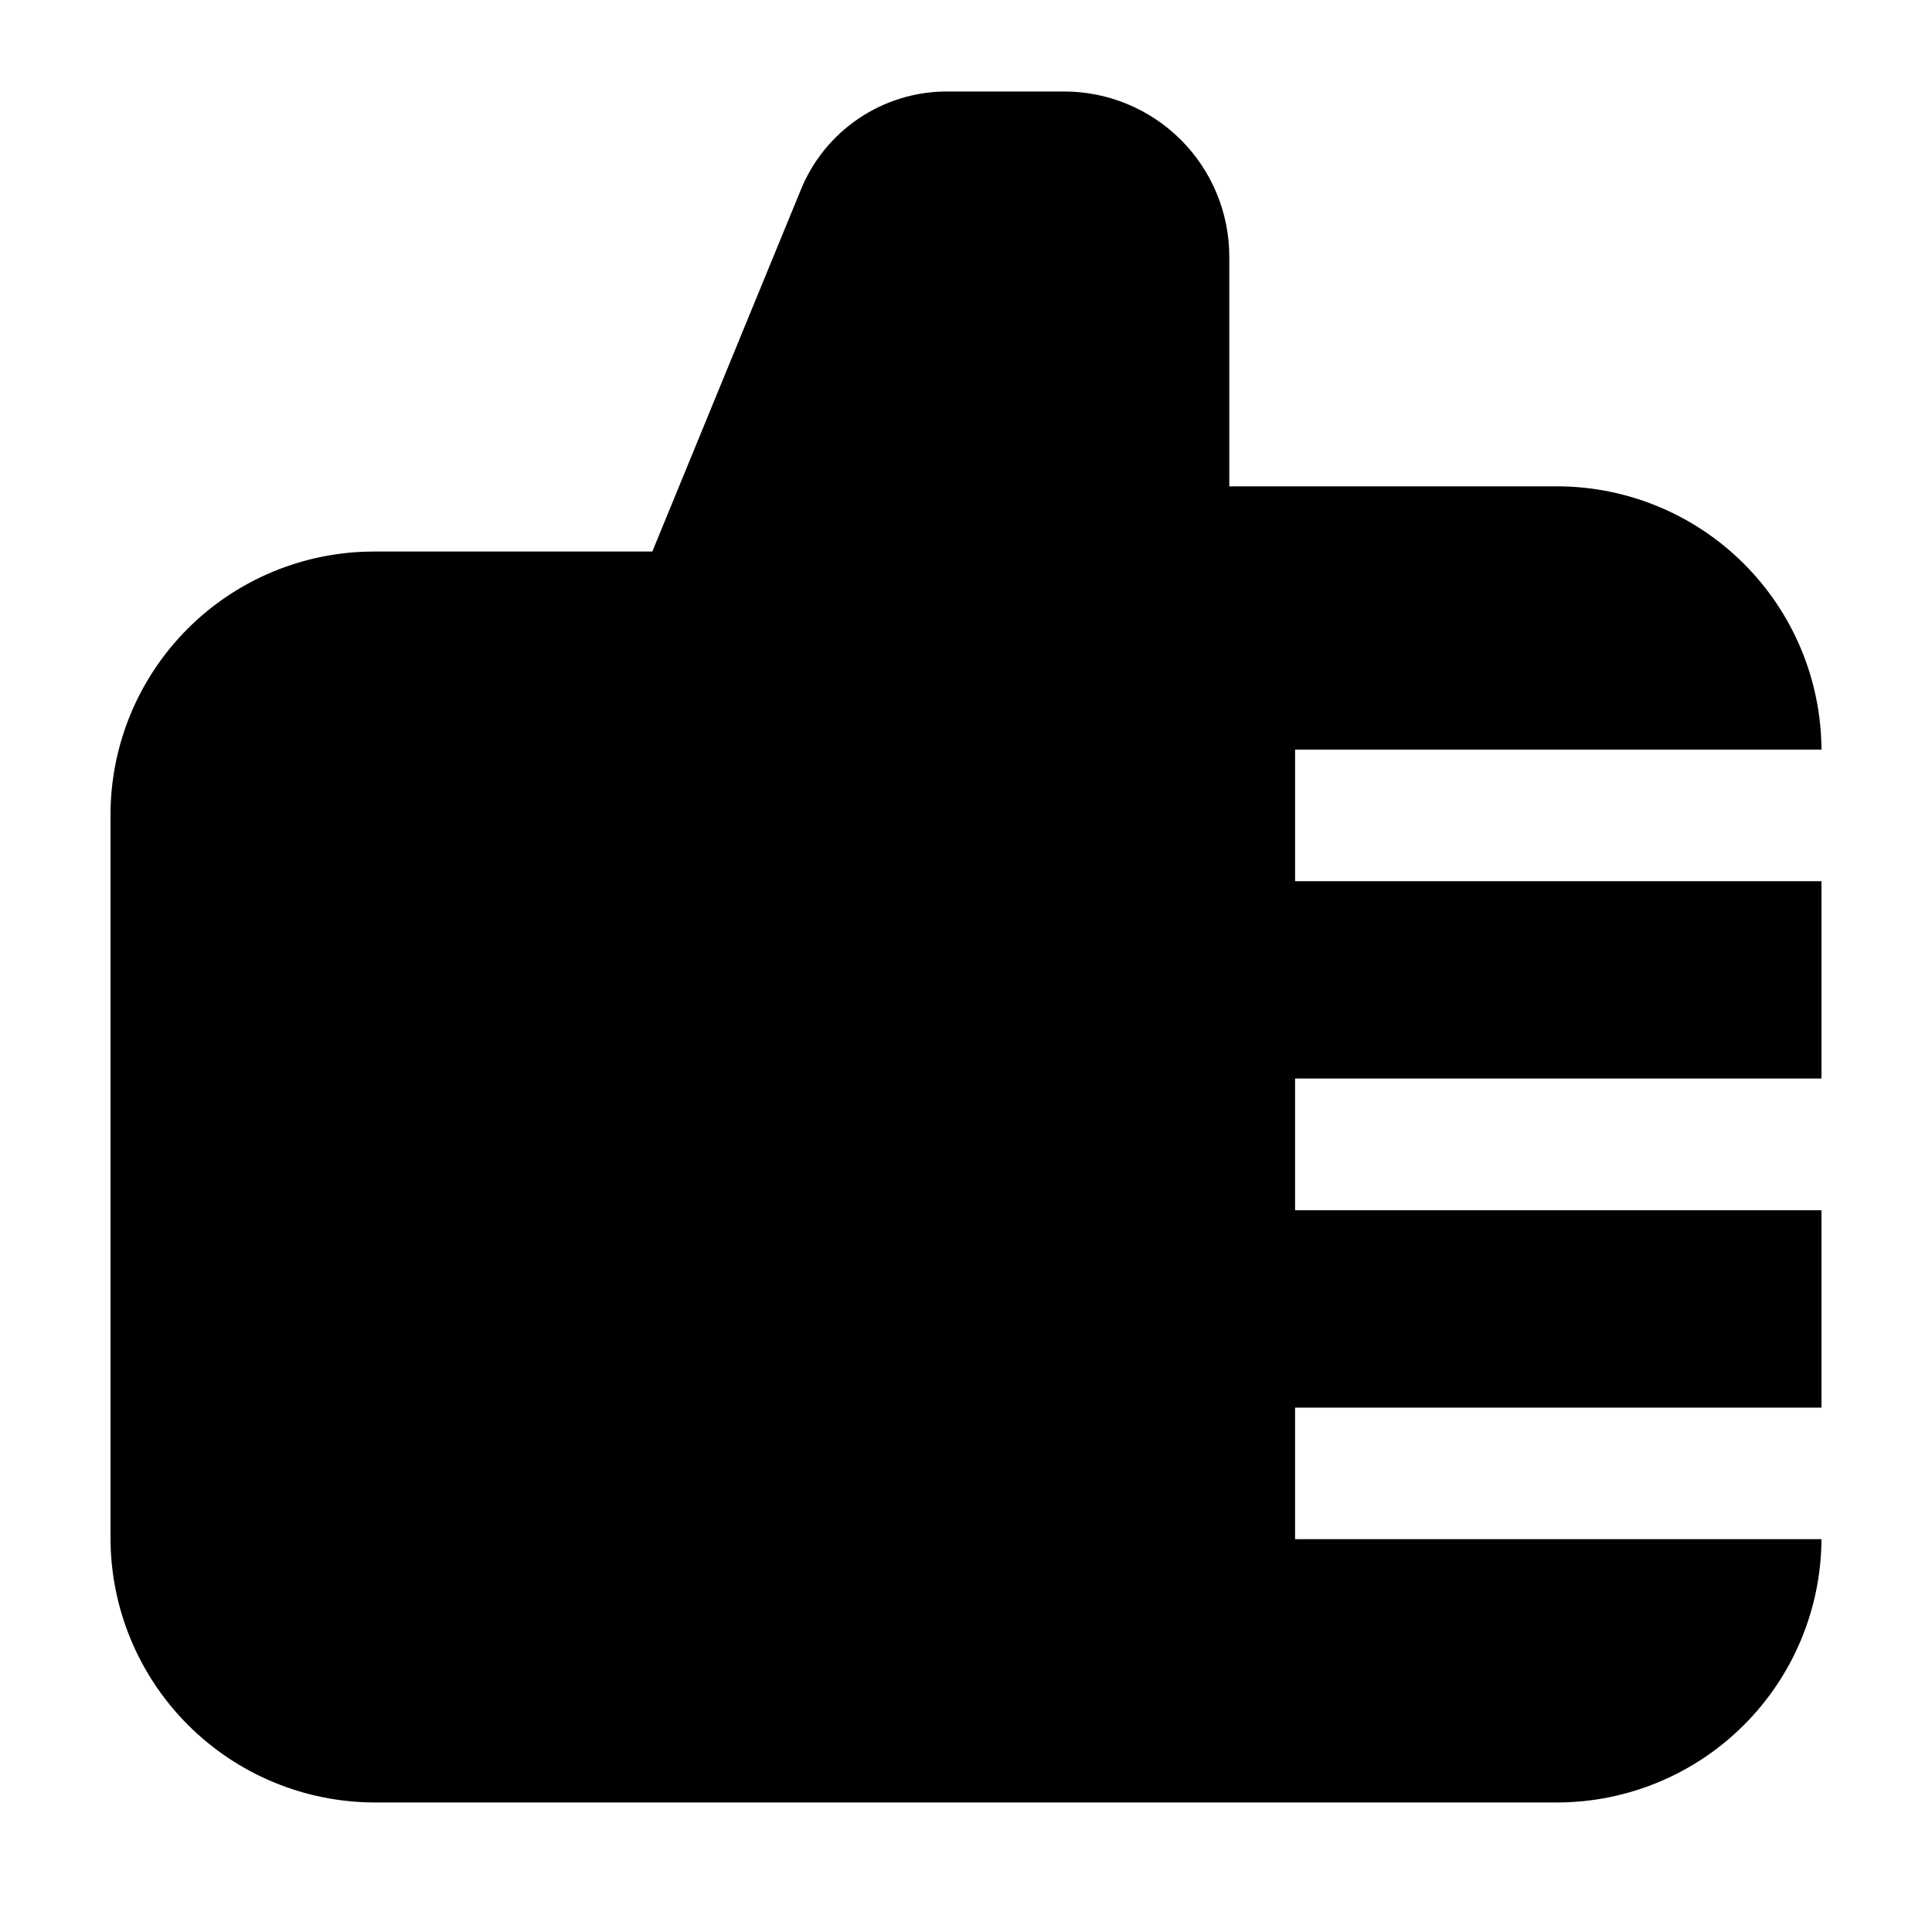 <?xml version="1.0" encoding="UTF-8"?>
<!-- Uploaded to: SVG Repo, www.svgrepo.com, Generator: SVG Repo Mixer Tools -->
<svg fill="#000000" width="800px" height="800px" version="1.1" viewBox="144 144 512 512" xmlns="http://www.w3.org/2000/svg">
 <path d="m626.71 429.82v-52.297h-139.5v-34.863h139.5c-0.09-18.52-7.508-36.254-20.629-49.324-13.117-13.074-30.879-20.426-49.398-20.453h-86.906v-60.91c-0.016-11.594-4.625-22.711-12.824-30.906-8.199-8.199-19.312-12.812-30.906-12.824h-31.086c-8.344 0-16.492 2.492-23.406 7.164-6.914 4.668-12.273 11.297-15.387 19.035l-39.297 95.723h-73.809c-18.527 0.012-36.293 7.391-49.379 20.504-13.09 13.117-20.426 30.898-20.398 49.426v191.45-0.004c0 18.582 7.375 36.406 20.504 49.555 13.129 13.148 30.941 20.551 49.523 20.578h313.37c18.52-0.027 36.281-7.379 49.398-20.453 13.121-13.07 20.539-30.805 20.629-49.324h-139.5v-34.863h139.5v-52.297h-139.5v-34.914z"/>
</svg>